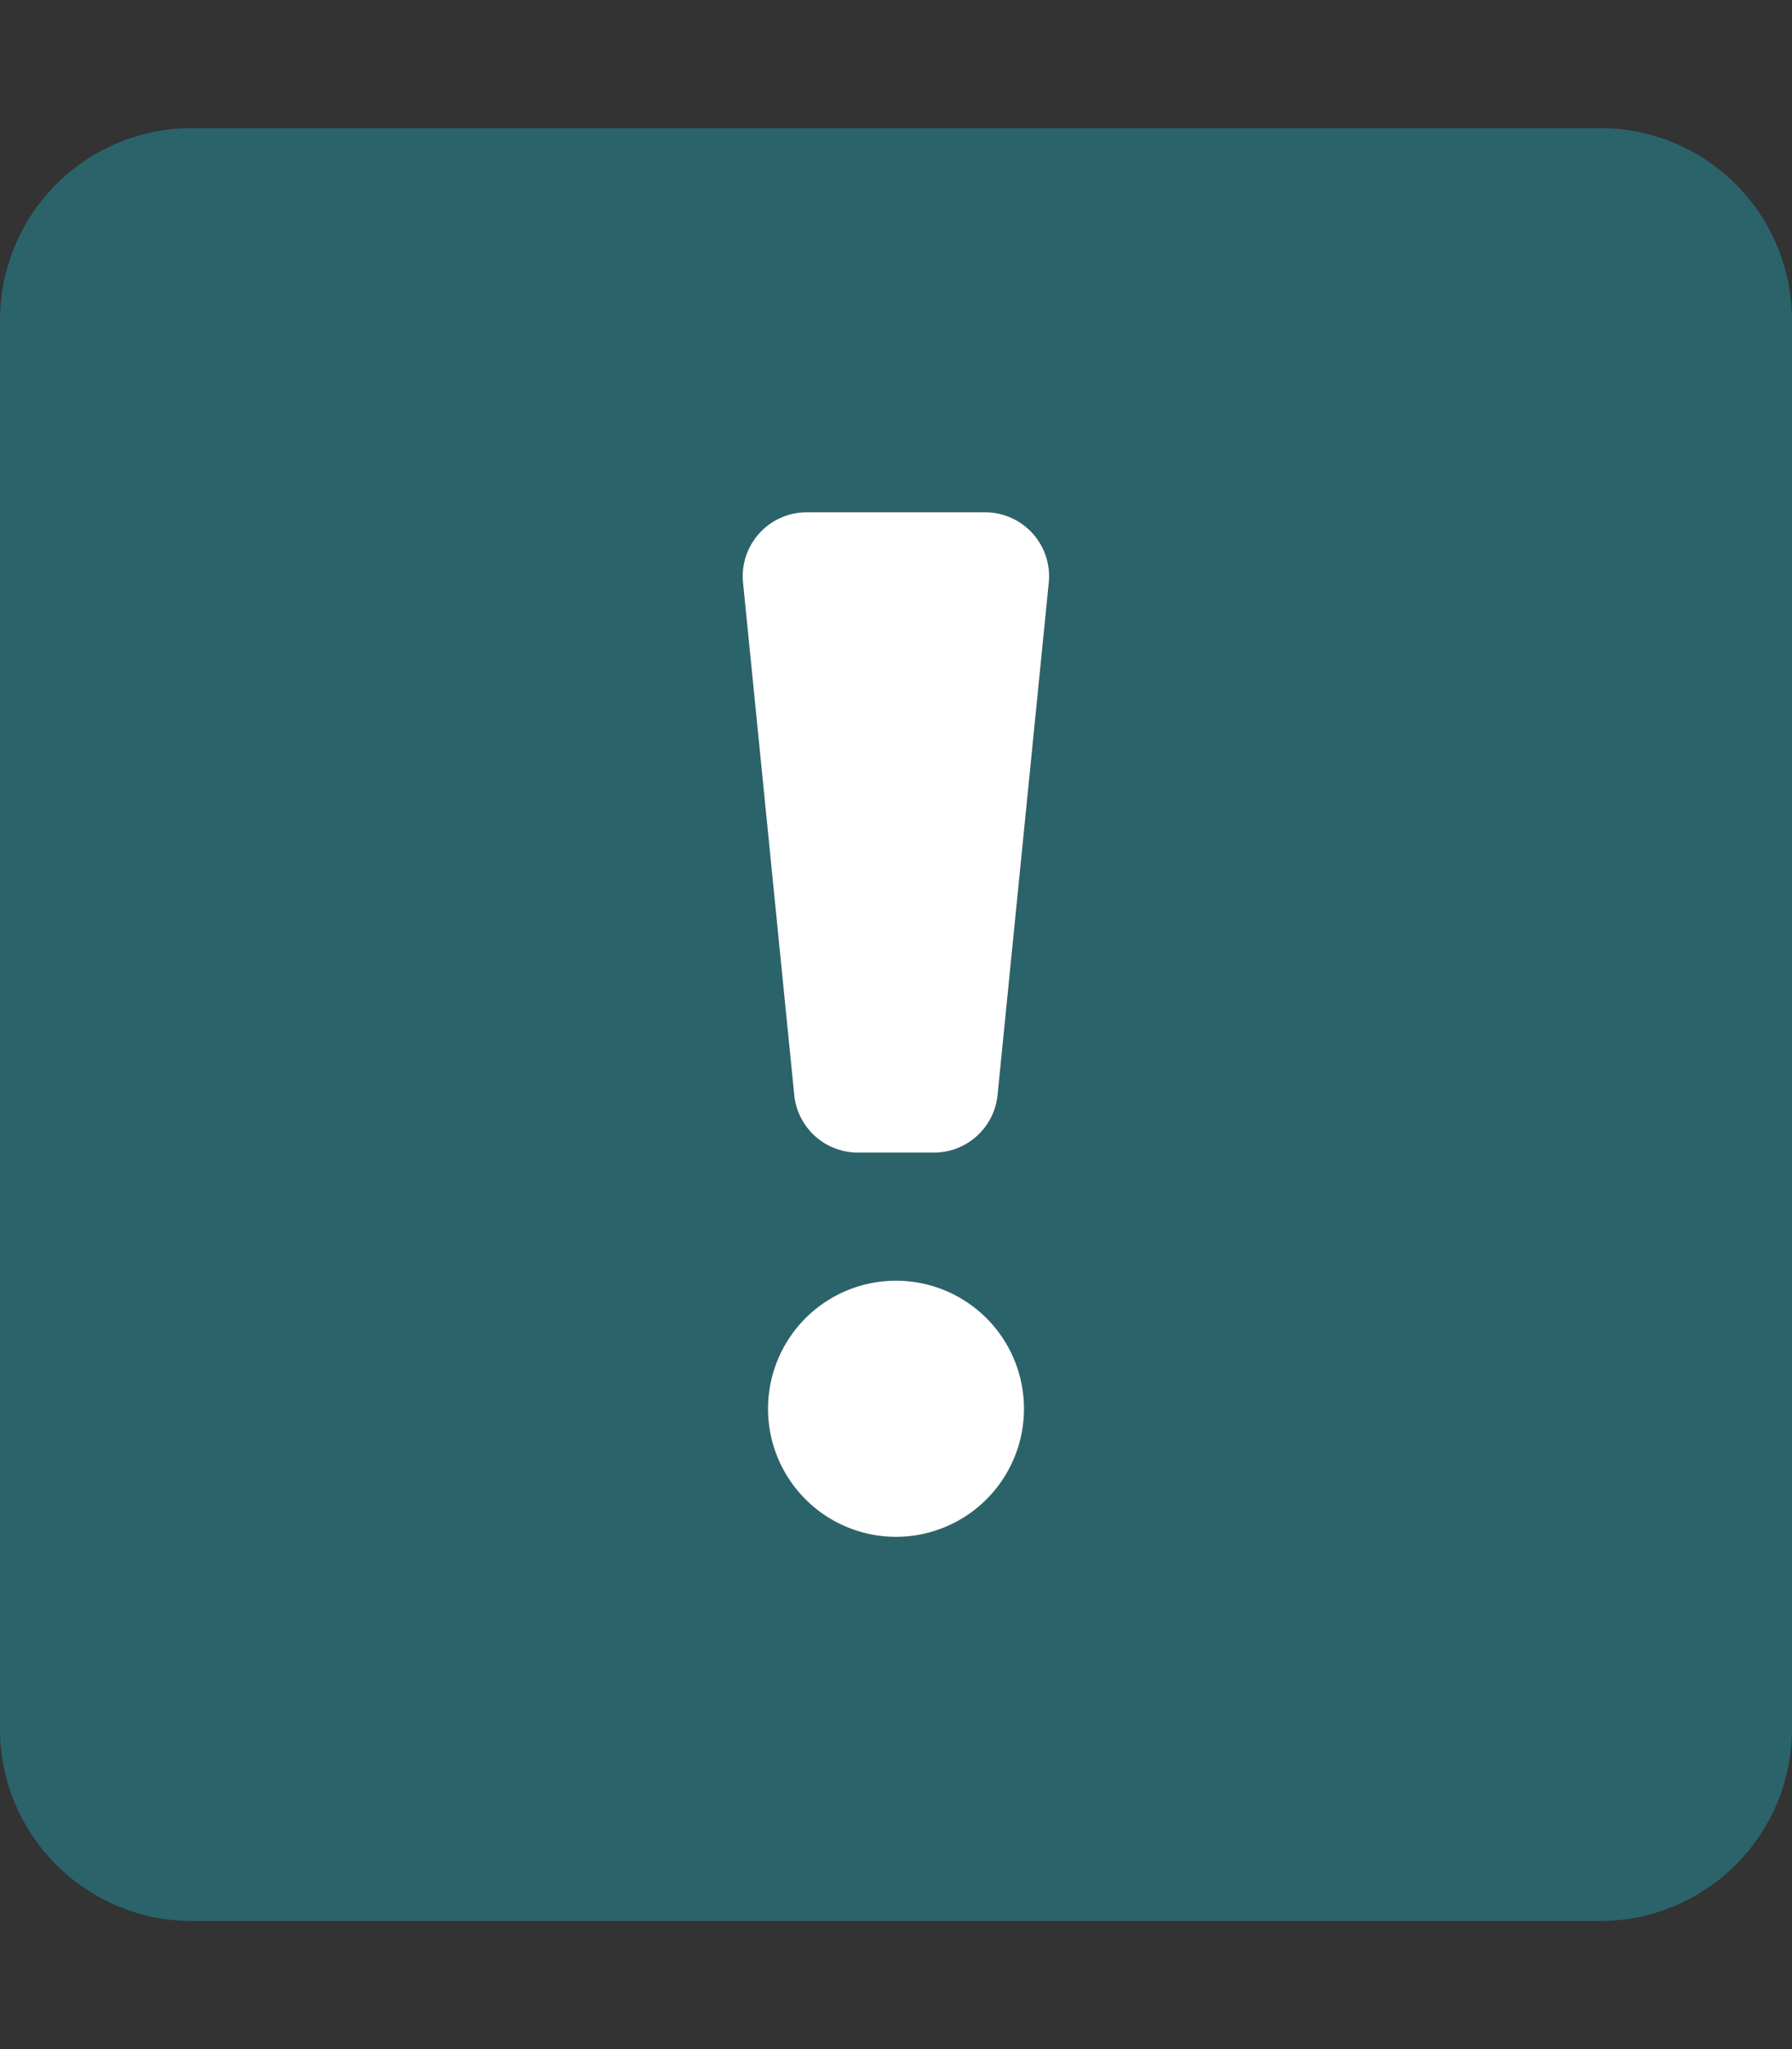 <svg aria-hidden="true" focusable="false" data-prefix="fad" data-icon="exclamation-square" class="svg-inline--fa fa-exclamation-square fa-w-14" role="img" xmlns="http://www.w3.org/2000/svg" viewBox="0 0 448 512"><rect x="0" y="0" width="448" height="512" fill="#333333" stroke="none"/><g class="fa-group"><path class="fa-secondary" fill="#1eabbf" d="M400 32H48A48 48 0 0 0 0 80v352a48 48 0 0 0 48 48h352a48 48 0 0 0 48-48V80a48 48 0 0 0-48-48zM224 384a32 32 0 1 1 32-32 32 32 0 0 1-32 32zm38.24-238.41l-12.8 128A16 16 0 0 1 233.52 288h-19a16 16 0 0 1-15.92-14.41l-12.8-128A16 16 0 0 1 201.68 128h44.64a16 16 0 0 1 15.92 17.59z" opacity="0.4"></path><path class="fa-primary" fill="#ffffff" d="M246.32 128h-44.64a16 16 0 0 0-15.92 17.59l12.8 128A16 16 0 0 0 214.48 288h19a16 16 0 0 0 15.92-14.41l12.8-128A16 16 0 0 0 246.32 128zM224 320a32 32 0 1 0 32 32 32 32 0 0 0-32-32z"></path></g></svg>